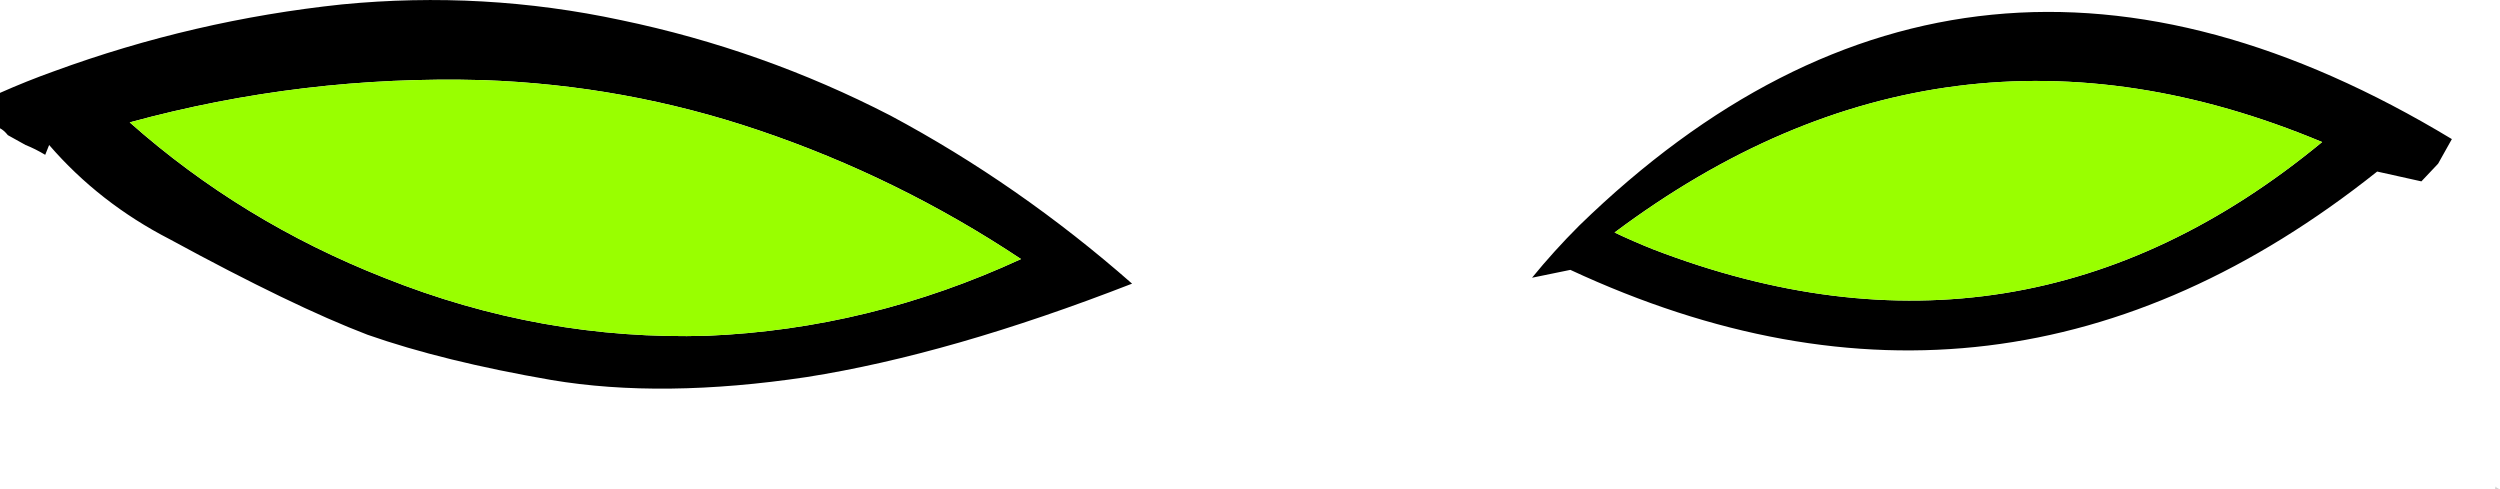 <?xml version="1.0" encoding="iso-8859-1"?>
<!-- Generator: Adobe Illustrator 18.1.1, SVG Export Plug-In . SVG Version: 6.00 Build 0)  -->
<svg version="1.1" xmlns="http://www.w3.org/2000/svg" xmlns:xlink="http://www.w3.org/1999/xlink" x="0px" y="0px"
	 viewBox="0 0 127.181 24.885" style="enable-background:new 0 0 127.181 24.885;" xml:space="preserve">
<g id="Layer_3">
	<g transform="matrix( 1, 0, 0, 1, 686.05,321.95) ">
		<g transform="matrix( 1, 0, 0, 1, -686.05,-321.95) ">
			<g>
				<g id="Symbol_23_0_Layer0_0_FILL">
					<path style="fill-opacity:0.184;" d="M126.981,24.785v-0.05c-0.033,0.033-0.05,0.083-0.05,0.15c0.066,0,0.15,0,0.25,0
						C127.146,24.884,127.079,24.85,126.981,24.785z"/>
					<path d="M57.591,14.43c-3.833-3.368-7.932-6.22-12.298-8.554c-4.333-2.234-8.899-3.852-13.698-4.852
						c-4.666-1-9.399-1.267-14.198-0.8C12.365,0.756,7.482,1.89,2.75,3.624C1.816,3.958,0.9,4.325,0,4.725v1.801
						c0.133,0.067,0.267,0.183,0.4,0.35C0.7,7.043,1,7.21,1.3,7.376c0.333,0.133,0.667,0.3,1,0.5l0.2-0.5
						c1.7,1.968,3.749,3.568,6.149,4.802c4.166,2.268,7.516,3.885,10.049,4.852c2.566,0.9,5.682,1.668,9.349,2.301
						c3.766,0.634,8.099,0.584,12.998-0.15C45.91,18.415,51.425,16.831,57.591,14.43 M38.594,6.626
						c4.733,1.601,9.182,3.785,13.348,6.553c-5.133,2.368-10.448,3.668-15.948,3.902c-5.633,0.167-11.115-0.817-16.448-2.951
						c-4.833-1.901-9.149-4.536-12.948-7.904c5.866-1.601,11.848-2.318,17.947-2.151C29.379,4.241,34.061,5.092,38.594,6.626
						 M80.338,11.478c-0.867,0.867-1.666,1.751-2.4,2.651l1.95-0.4c14.631,6.803,28.312,5.136,41.044-5.002l2.25,0.5l0.85-0.9
						l0.7-1.251C108.333-2.829,93.536-1.361,80.338,11.478 M84.087,12.679c-0.667-0.267-1.316-0.55-1.95-0.85
						c11.232-8.404,23.23-9.938,35.995-4.602C107.9,15.664,96.552,17.481,84.087,12.679z"/>
					<path style="fill:#99FF00;" d="M51.942,13.179c-4.166-2.768-8.615-4.952-13.348-6.553c-4.533-1.534-9.215-2.384-14.048-2.551
						c-6.099-0.167-12.081,0.55-17.947,2.151c3.799,3.368,8.115,6.003,12.948,7.904c5.332,2.134,10.815,3.118,16.448,2.951
						C41.494,16.848,46.81,15.547,51.942,13.179 M82.137,11.829c0.633,0.3,1.283,0.584,1.95,0.85
						c12.465,4.802,23.813,2.985,34.045-5.453C105.367,1.89,93.369,3.424,82.137,11.829z"/>
				</g>
			</g>
		</g>
	</g>
</g>
<g id="Layer_1">
</g>
</svg>
